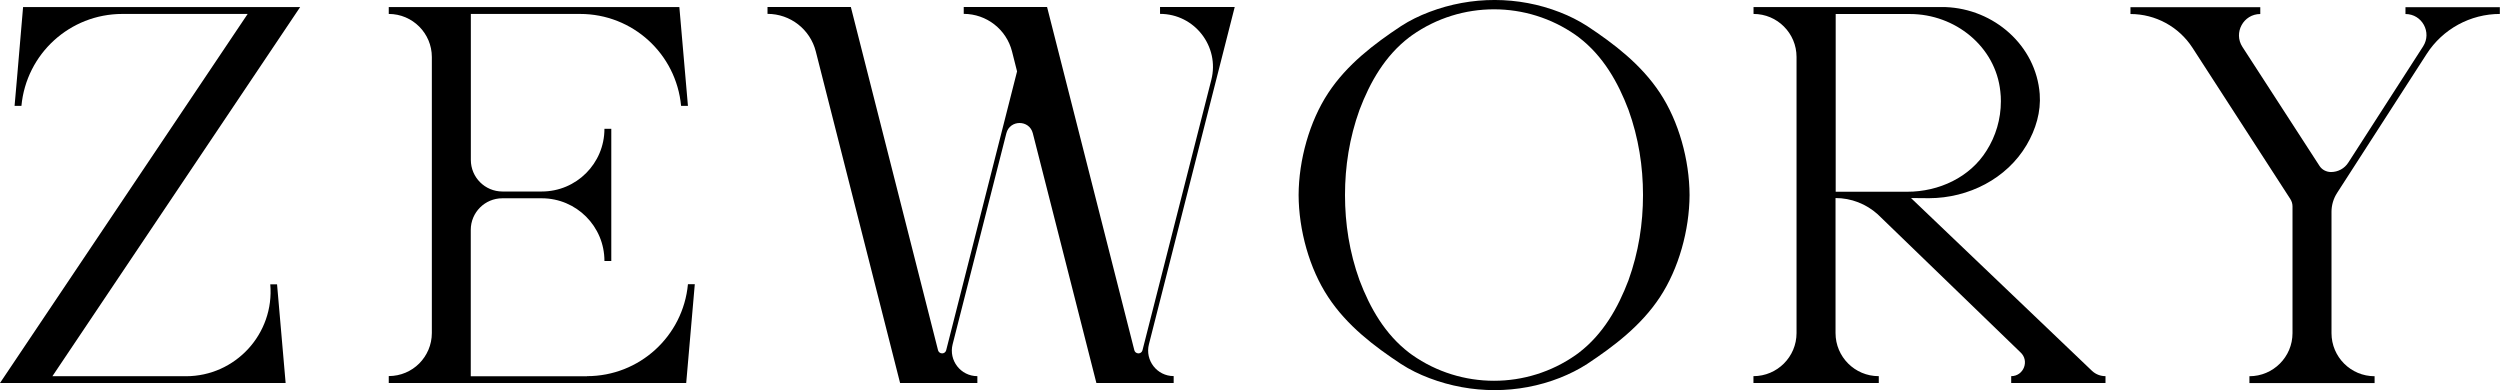 <?xml version="1.0" encoding="UTF-8"?>
<svg id="Layer_2" data-name="Layer 2" xmlns="http://www.w3.org/2000/svg" viewBox="0 0 317.36 49.53">
  <defs>
    <style>
      .cls-1 {
        fill: #000;
        stroke-width: 0px;
      }
    </style>
  </defs>
  <g id="Warstwa_1" data-name="Warstwa 1">
    <g>
      <path class="cls-1" d="M36.26,48.62H0L31.44,1.77h-15.91C8.88,1.77,3.34,6.82,2.72,13.44h0s-.87,0-.87,0l.31-3.53L2.93.9h35.17L6.65,47.76h16.95c6.3,0,11.25-5.4,10.71-11.67h.86l1.09,12.54Z"/>
      <path class="cls-1" d="M74.52,47.75c6.64,0,12.19-5.06,12.81-11.67h.87l-1.09,12.54h-37.76v-.88c1.51,0,2.88-.61,3.87-1.6.98-.99,1.6-2.35,1.6-3.87V7.24c0-3.01-2.45-5.47-5.47-5.47v-.87h36.89l1.09,12.54h-.87c-.62-6.62-6.16-11.67-12.81-11.67h-13.88v18.53c0,2.21,1.79,4.01,4.01,4.01h4.99c4.4,0,7.96-3.56,7.96-7.96h.87v16.78h-.87c0-4.4-3.56-7.96-7.96-7.96h-5c-2.22,0-4.01,1.8-4.01,4.01v18.58h14.76Z"/>
      <path class="cls-1" d="M148.99,47.75v.87h-9.81l-8.07-31.7c-.44-1.74-2.92-1.74-3.36,0l-6.82,26.79c-.52,2.05,1.03,4.04,3.14,4.04v.87h-9.81l-10.7-42.09c-.71-2.8-3.23-4.77-6.13-4.77v-.87h10.58l11.07,43.58c.03.11.1.22.19.28.09.07.2.11.33.11.24,0,.45-.16.51-.39l9-35.41h0s-.64-2.53-.64-2.53c-.71-2.8-3.24-4.77-6.13-4.77v-.87h10.58l11.08,43.58c.03.11.1.22.19.28s.2.11.33.11c.24,0,.45-.16.51-.39l8.74-34.33c1.08-4.25-2.13-8.38-6.51-8.38v-.87h9.48l-10.89,42.81c-.52,2.05,1.03,4.04,3.14,4.04h0Z"/>
      <path class="cls-1" d="M214.48,24.76c-.02,4.46-1.38,9.34-3.75,12.94-2.38,3.63-5.86,6.26-9.26,8.51-1.08.7-2.24,1.27-3.44,1.75-5.31,2.09-11.24,2.07-16.58.04-1.27-.48-2.48-1.07-3.59-1.79-3.41-2.25-6.88-4.88-9.26-8.51-2.38-3.6-3.73-8.48-3.75-12.94.02-4.46,1.38-9.34,3.75-12.94,2.38-3.63,5.86-6.26,9.26-8.51,1.11-.72,2.32-1.31,3.59-1.79,5.34-2.03,11.26-2.04,16.58.04,1.21.47,2.36,1.05,3.44,1.74,3.41,2.25,6.88,4.89,9.26,8.51,2.38,3.6,3.73,8.48,3.75,12.94ZM208.57,24.76c0-3.63-.56-7.25-1.84-10.81-1.33-3.51-3.22-6.85-6.32-9.22-.12-.09-.25-.18-.37-.27-6.22-4.37-14.55-4.37-20.77,0-.13.09-.25.18-.37.27-3.1,2.37-4.99,5.71-6.32,9.22-1.28,3.56-1.84,7.18-1.84,10.81s.56,7.26,1.84,10.81c1.33,3.51,3.22,6.85,6.32,9.22.12.09.25.18.37.27,6.22,4.37,14.55,4.37,20.77,0,.13-.09.25-.18.37-.27,3.1-2.37,4.99-5.71,6.32-9.22,1.28-3.56,1.84-7.19,1.84-10.81Z"/>
      <path class="cls-1" d="M242.59,25.14l23,21.96c.46.42,1.06.65,1.69.65v.87h-11.97v-.87c1.59,0,2.35-1.96,1.17-3.03l-18.12-17.52c-1.47-1.32-3.37-2.06-5.35-2.06v17.14c0,3.02,2.45,5.47,5.47,5.47h.02v.87h-15.91v-.87c3.02,0,5.47-2.45,5.47-5.47V7.23c0-1.51-.61-2.87-1.6-3.86-.98-.99-2.35-1.6-3.86-1.6v-.87h24.38c6.15.23,11.48,4.88,11.95,11.03.17,2.25-.49,4.48-1.66,6.47-2.53,4.29-7.37,6.74-12.37,6.76l-2.3-.02ZM233.02,24.34h9.1c4.02,0,7.96-1.83,10.07-5.23,1.15-1.81,1.81-3.97,1.81-6.26,0-.42-.02-.84-.07-1.24-.59-5.71-5.75-9.83-11.47-9.83h-9.43v22.57h0Z"/>
      <path class="cls-1" d="M317.36,1.77c-3.76,0-7.27,1.91-9.31,5.08l-11.37,17.64c-.46.71-.71,1.55-.71,2.4v15.4c0,3.02,2.45,5.47,5.47,5.47v.87h-15.89v-.87c3.02,0,5.47-2.45,5.47-5.47v-16.09c0-.34-.1-.66-.28-.94l-12.42-19.2c-1.73-2.67-4.69-4.28-7.87-4.28v-.87h16.48v.87c-2.14,0-3.43,2.38-2.27,4.17l9.78,15.1c.16.25.38.45.63.58.25.13.54.21.83.21.9,0,1.73-.45,2.21-1.21l9.49-14.74c1.14-1.78-.13-4.11-2.24-4.11v-.87h11.98v.87Z"/>
    </g>
  </g>
</svg>